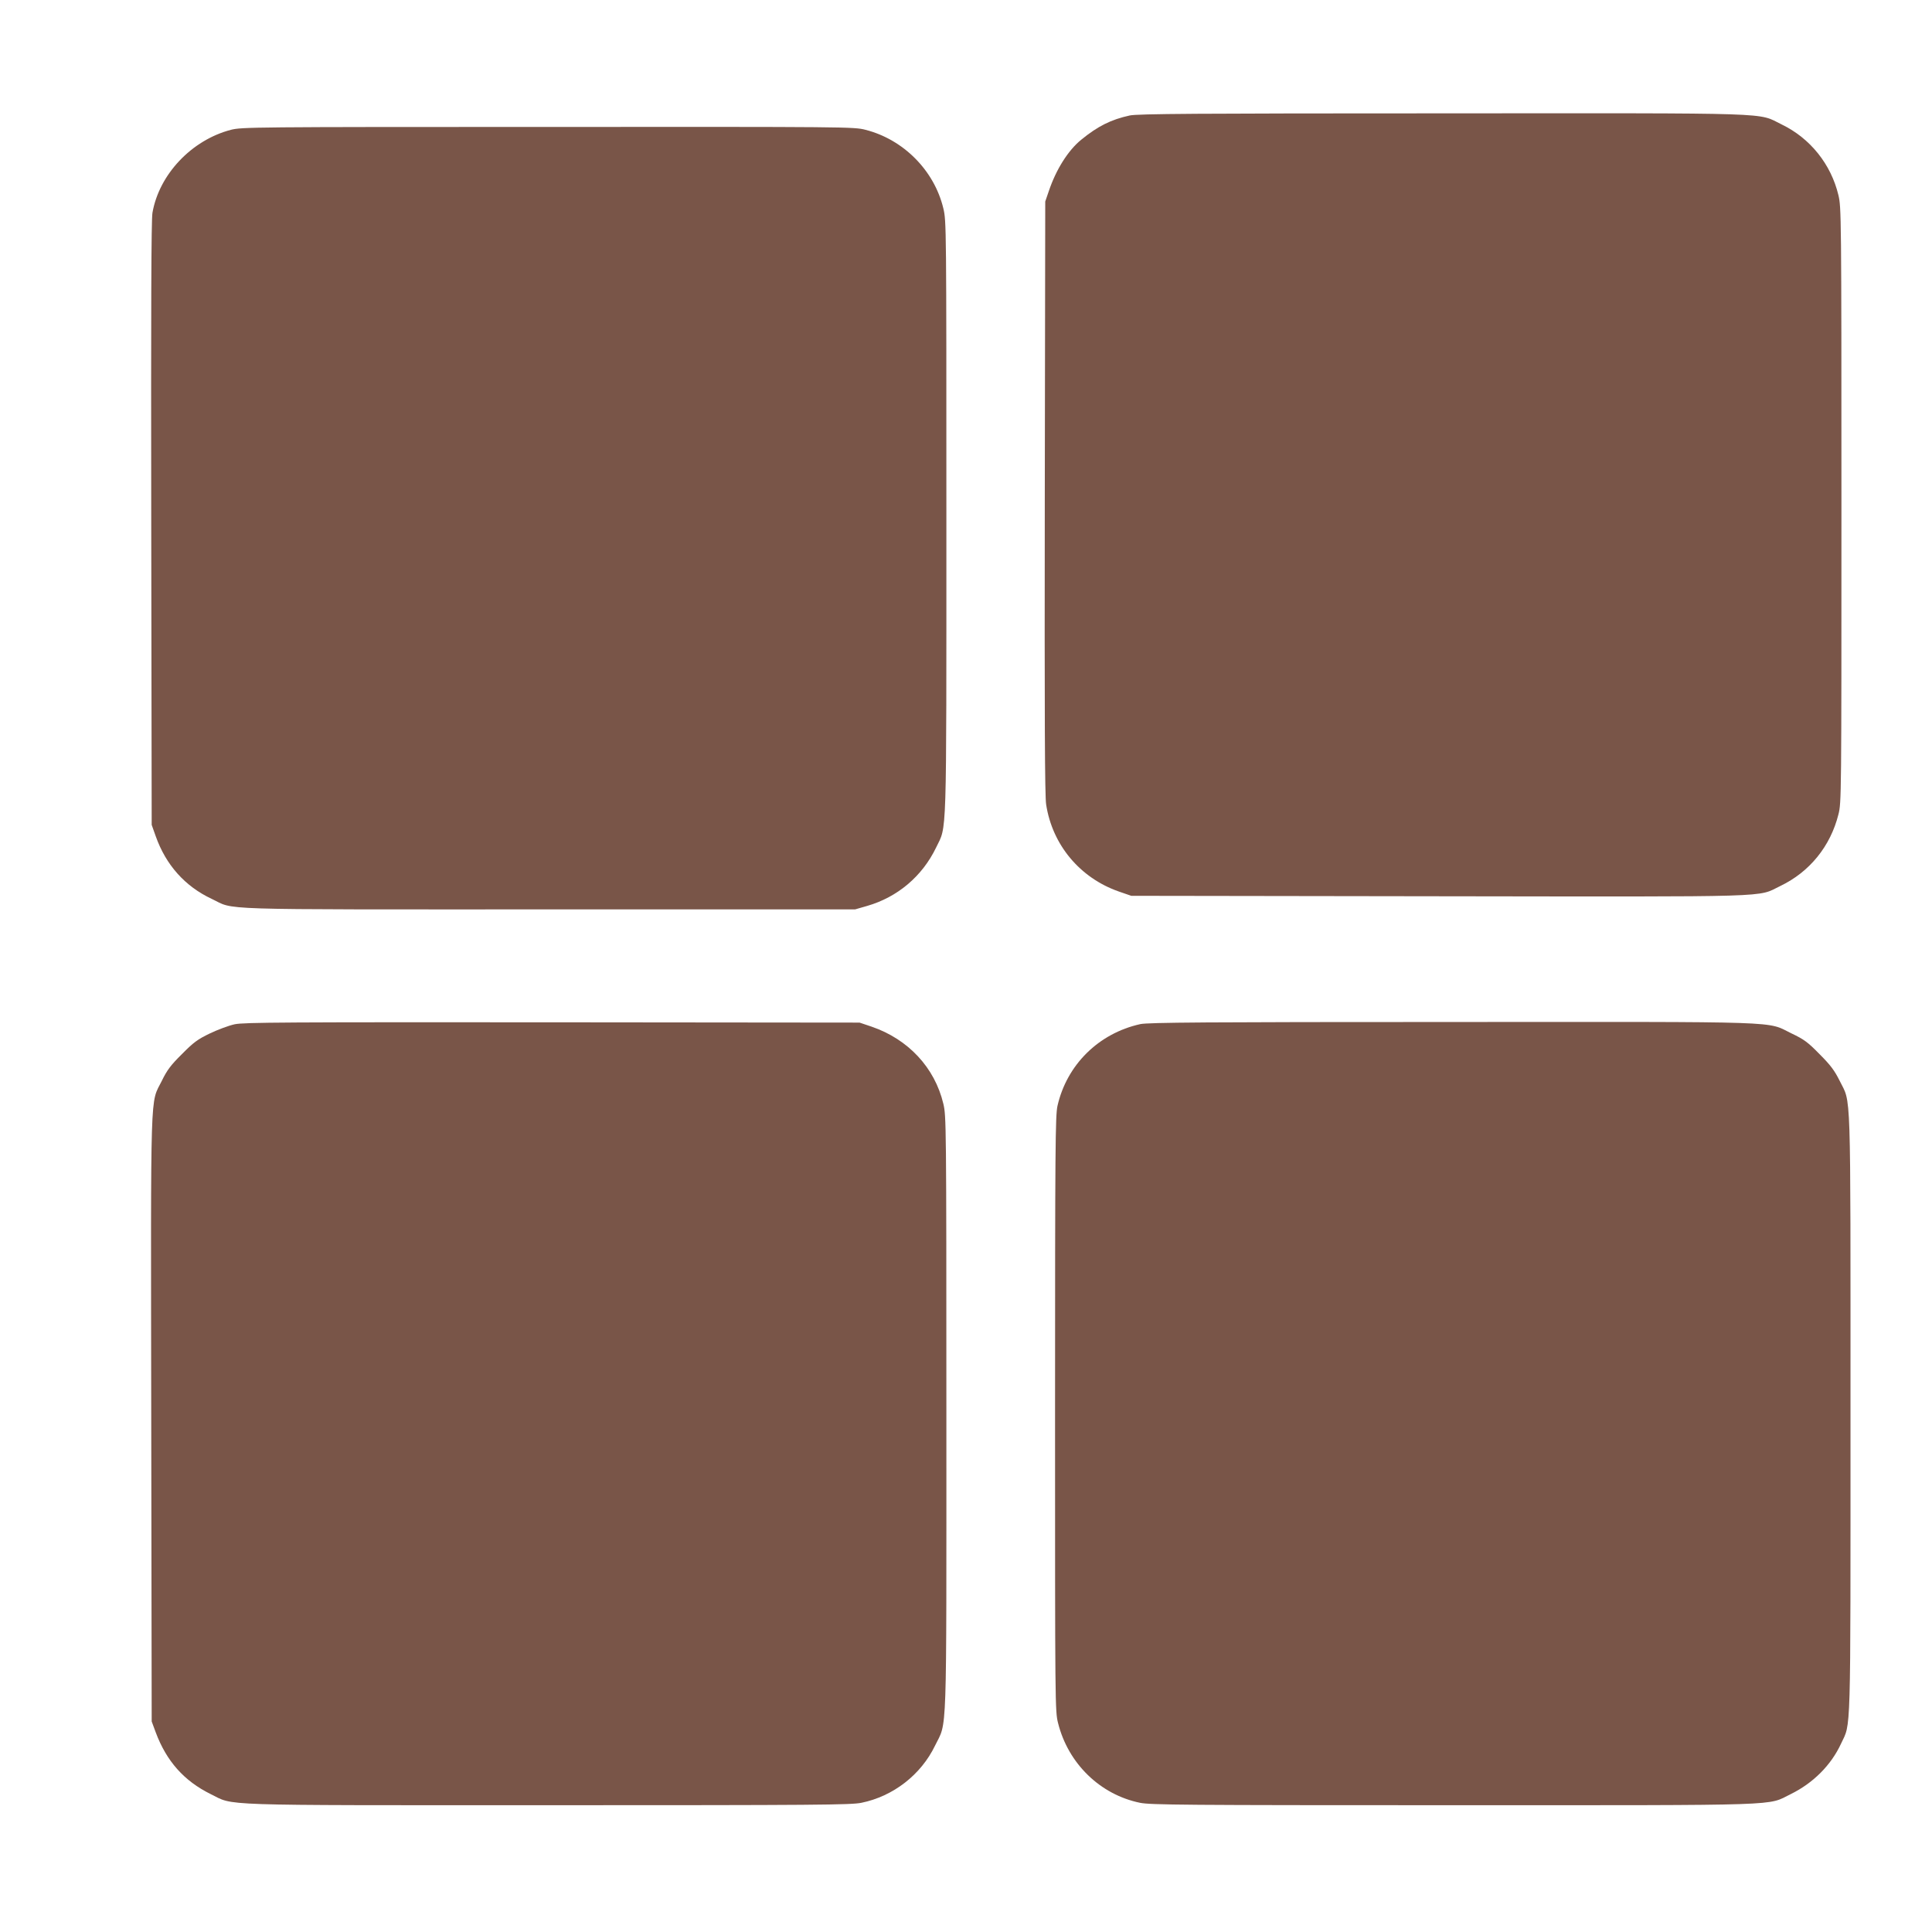 <?xml version="1.0" standalone="no"?>
<!DOCTYPE svg PUBLIC "-//W3C//DTD SVG 20010904//EN"
 "http://www.w3.org/TR/2001/REC-SVG-20010904/DTD/svg10.dtd">
<svg version="1.0" xmlns="http://www.w3.org/2000/svg"
 width="1280pt" height="1280pt" viewBox="0 0 1280 1280"
 preserveAspectRatio="xMidYMid meet">
<g transform="translate(0,1280) scale(0.1,-0.1)"
fill="#795548" stroke="none">
<path d="M7485 12035 c-124 -27 -212 -71 -322 -161 -87 -71 -166 -197 -214
-339 l-24 -70 -3 -1960 c-2 -1459 0 -1979 9 -2035 41 -268 224 -486 480 -576
l84 -29 2035 -3 c2273 -3 2107 -8 2265 68 194 93 332 263 385 474 20 78 20
112 20 2050 0 1929 -1 1973 -20 2053 -49 205 -187 377 -375 468 -166 81 1 75
-2252 74 -1626 0 -2019 -3 -2068 -14z"/>
<path d="M1530 11940 c-261 -68 -476 -296 -520 -550 -8 -46 -10 -636 -8 -2060
l3 -1995 27 -76 c67 -189 193 -331 370 -414 161 -76 -35 -70 2233 -70 l2030 0
80 23 c201 58 365 196 457 387 72 151 68 2 68 2185 0 1933 0 1966 -20 2049
-60 251 -264 457 -516 521 -76 20 -120 20 -2103 19 -1970 0 -2028 -1 -2101
-19z"/>
<path d="M1555 6014 c-38 -8 -113 -36 -165 -61 -81 -39 -108 -59 -185 -137
-74 -73 -99 -107 -133 -177 -78 -157 -73 7 -70 -2236 l3 -2008 27 -73 c71
-190 187 -321 363 -408 162 -79 -3 -74 2236 -74 1785 0 2008 2 2076 16 211 43
395 186 488 379 81 167 75 -10 75 2198 0 1930 -1 1974 -20 2054 -57 240 -233
428 -475 511 l-80 27 -2035 2 c-1763 1 -2044 0 -2105 -13z"/>
<path d="M7555 6015 c-276 -61 -487 -269 -549 -542 -14 -65 -16 -261 -16
-2041 0 -1931 0 -1970 20 -2048 67 -268 279 -474 543 -528 68 -14 291 -16
2076 -16 2239 0 2074 -5 2236 74 148 73 266 191 332 333 67 145 63 -6 63 2188
0 2221 5 2047 -72 2205 -34 68 -60 103 -133 176 -77 79 -103 98 -185 137 -172
83 0 77 -2252 76 -1622 0 -2014 -3 -2063 -14z"/>
</g>
</svg>
